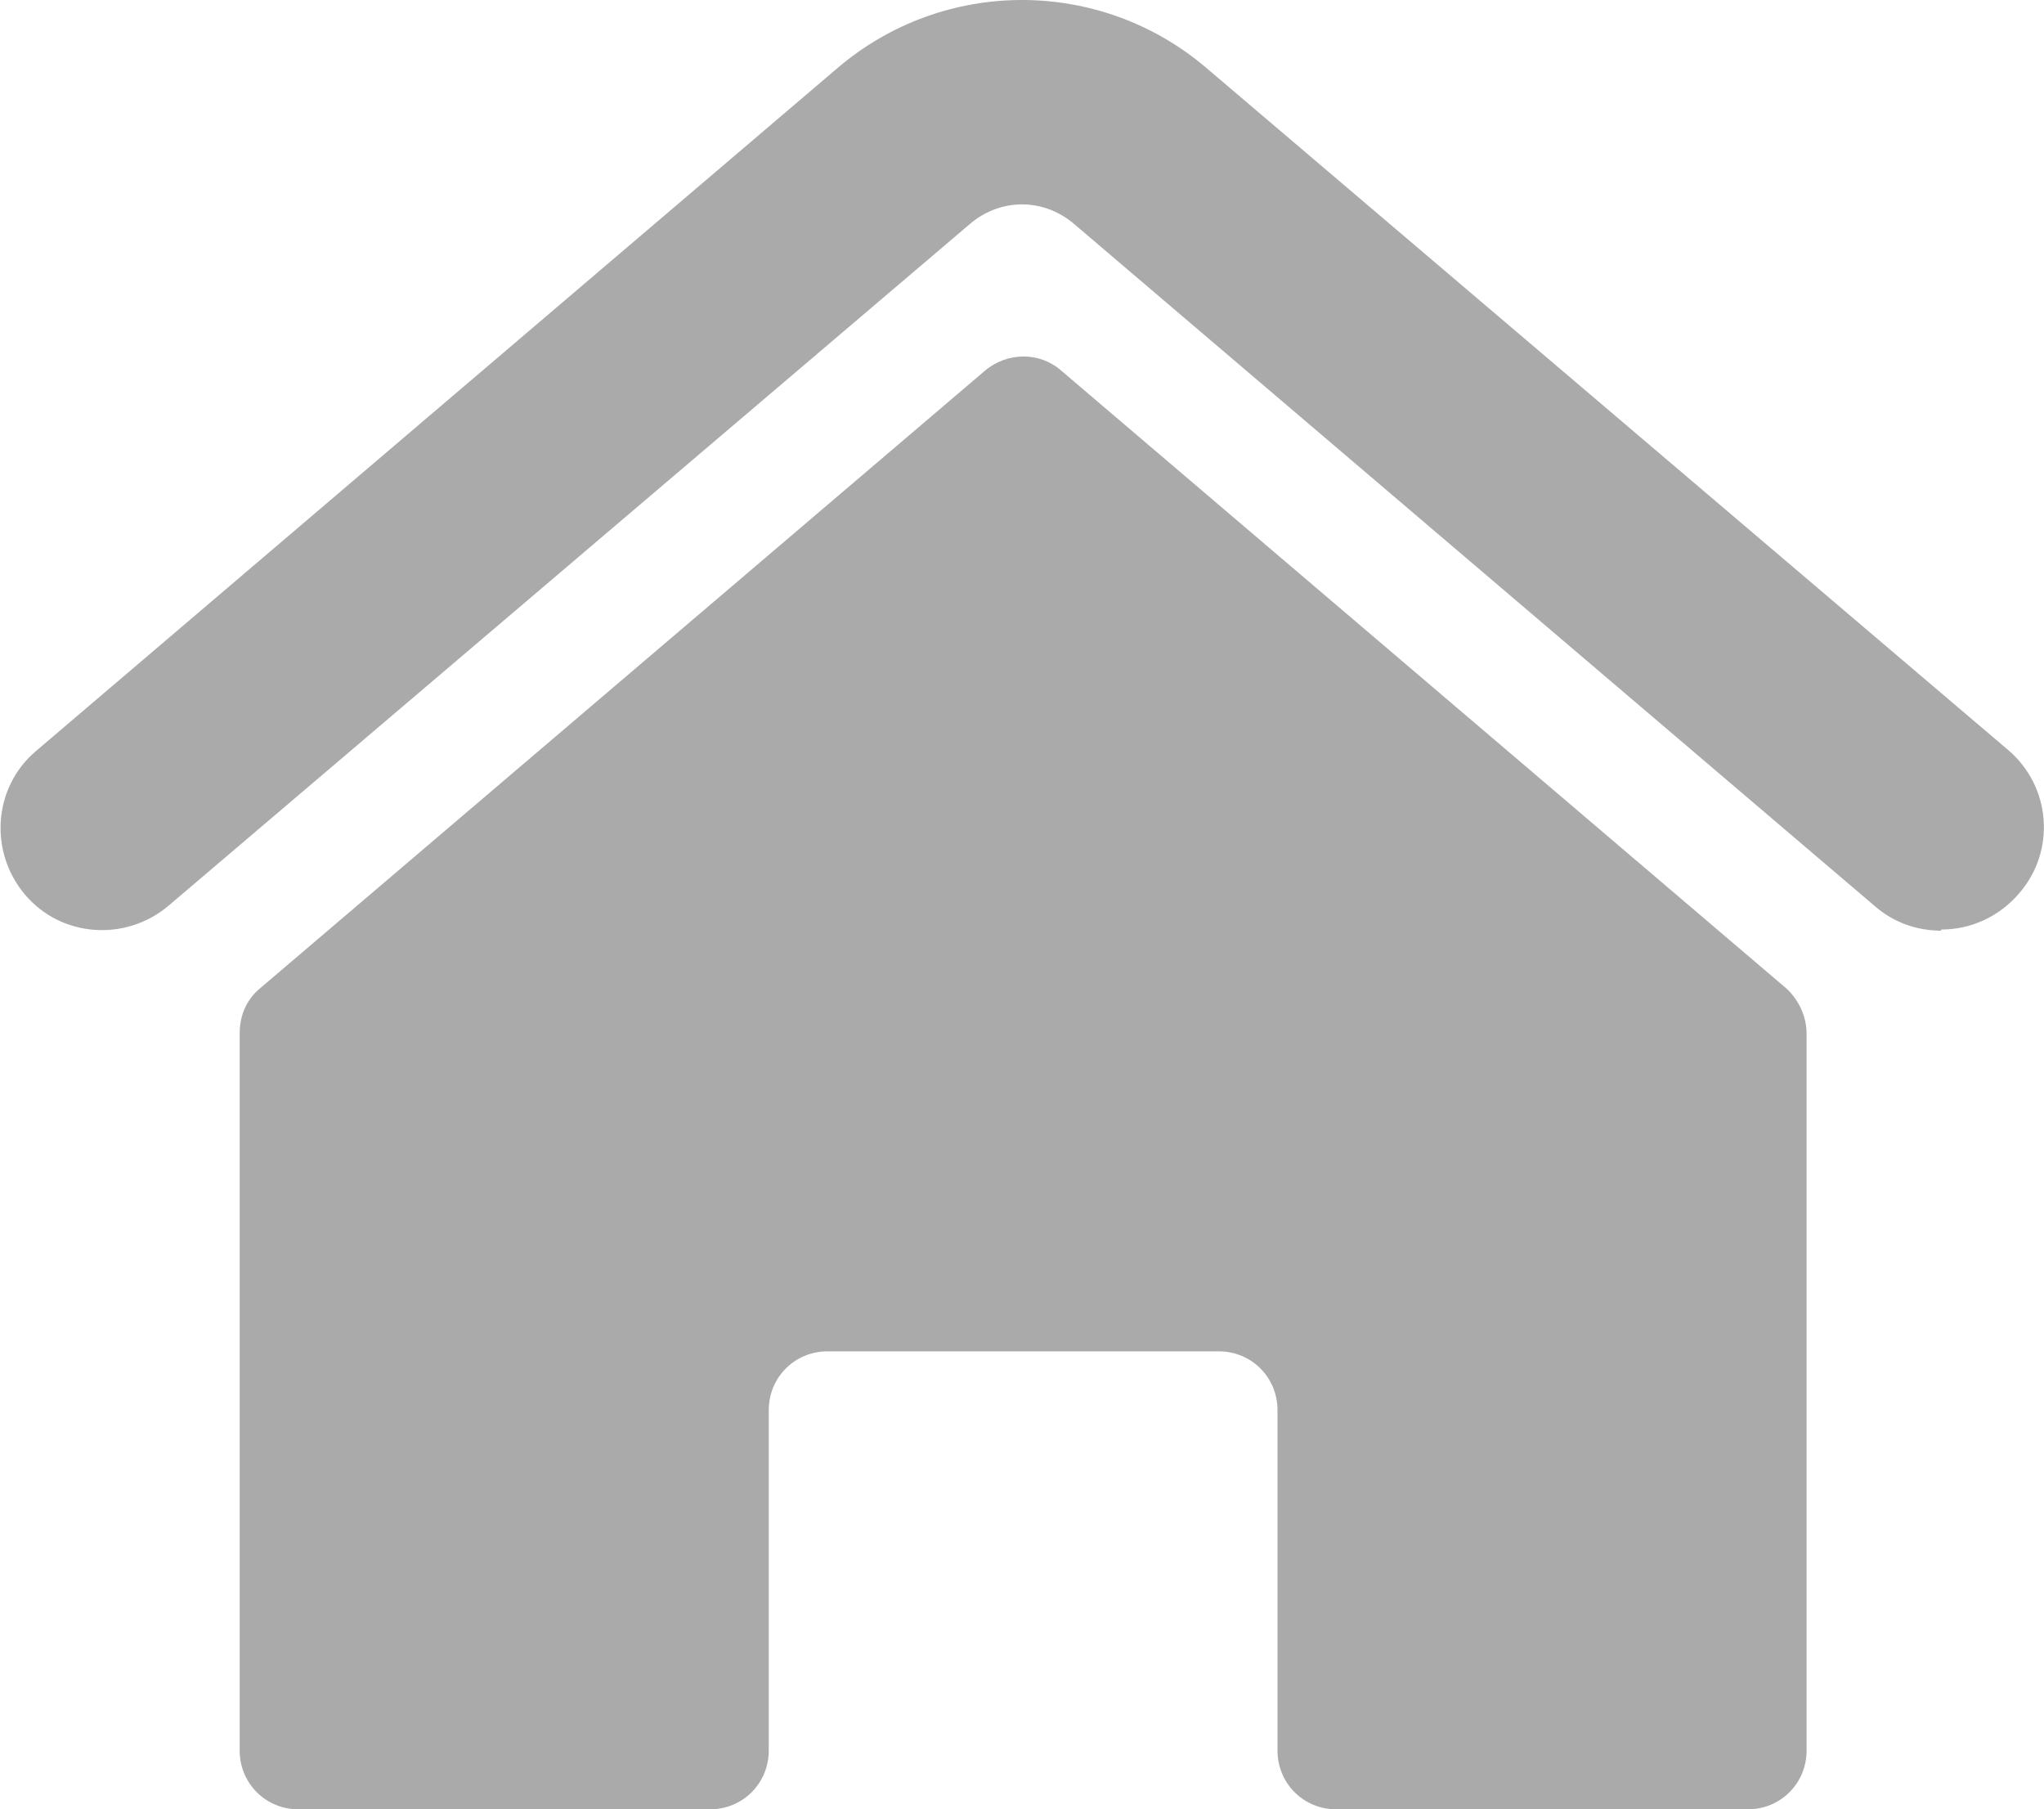 <?xml version="1.0" encoding="UTF-8"?>
<svg id="_레이어_2" data-name="레이어 2" xmlns="http://www.w3.org/2000/svg" viewBox="0 0 18.08 16">
  <defs>
    <style>
      .cls-1 {
        fill: #aaa;
        stroke-width: 0px;
      }
    </style>
  </defs>
  <g id="_레이어_1-2" data-name="레이어 1">
    <g>
      <path class="cls-1" d="M17.17,8.23c-.21,0-.42-.07-.59-.22L9.5,1.98c-.27-.23-.65-.23-.92,0L1.49,8.01c-.38.32-.95.28-1.27-.1-.32-.38-.28-.95.1-1.27L7.41.6c.94-.8,2.32-.8,3.26,0l7.09,6.03c.38.32.43.89.1,1.27-.18.21-.43.32-.69.32Z"/>
      <path class="cls-1" d="M9.04,11.95h1.74c.29,0,.52.23.52.52v3.01c0,.29.23.52.52.52h3.64c.29,0,.52-.23.52-.52v-6.34c0-.15-.07-.3-.18-.4l-6.41-5.46c-.19-.17-.48-.17-.68,0l-6.41,5.46c-.12.1-.18.24-.18.4v6.34c0,.29.23.52.52.52h3.64c.29,0,.52-.23.52-.52v-3.01c0-.29.23-.52.52-.52h1.74Z"/>
    </g>
  </g>
</svg>
